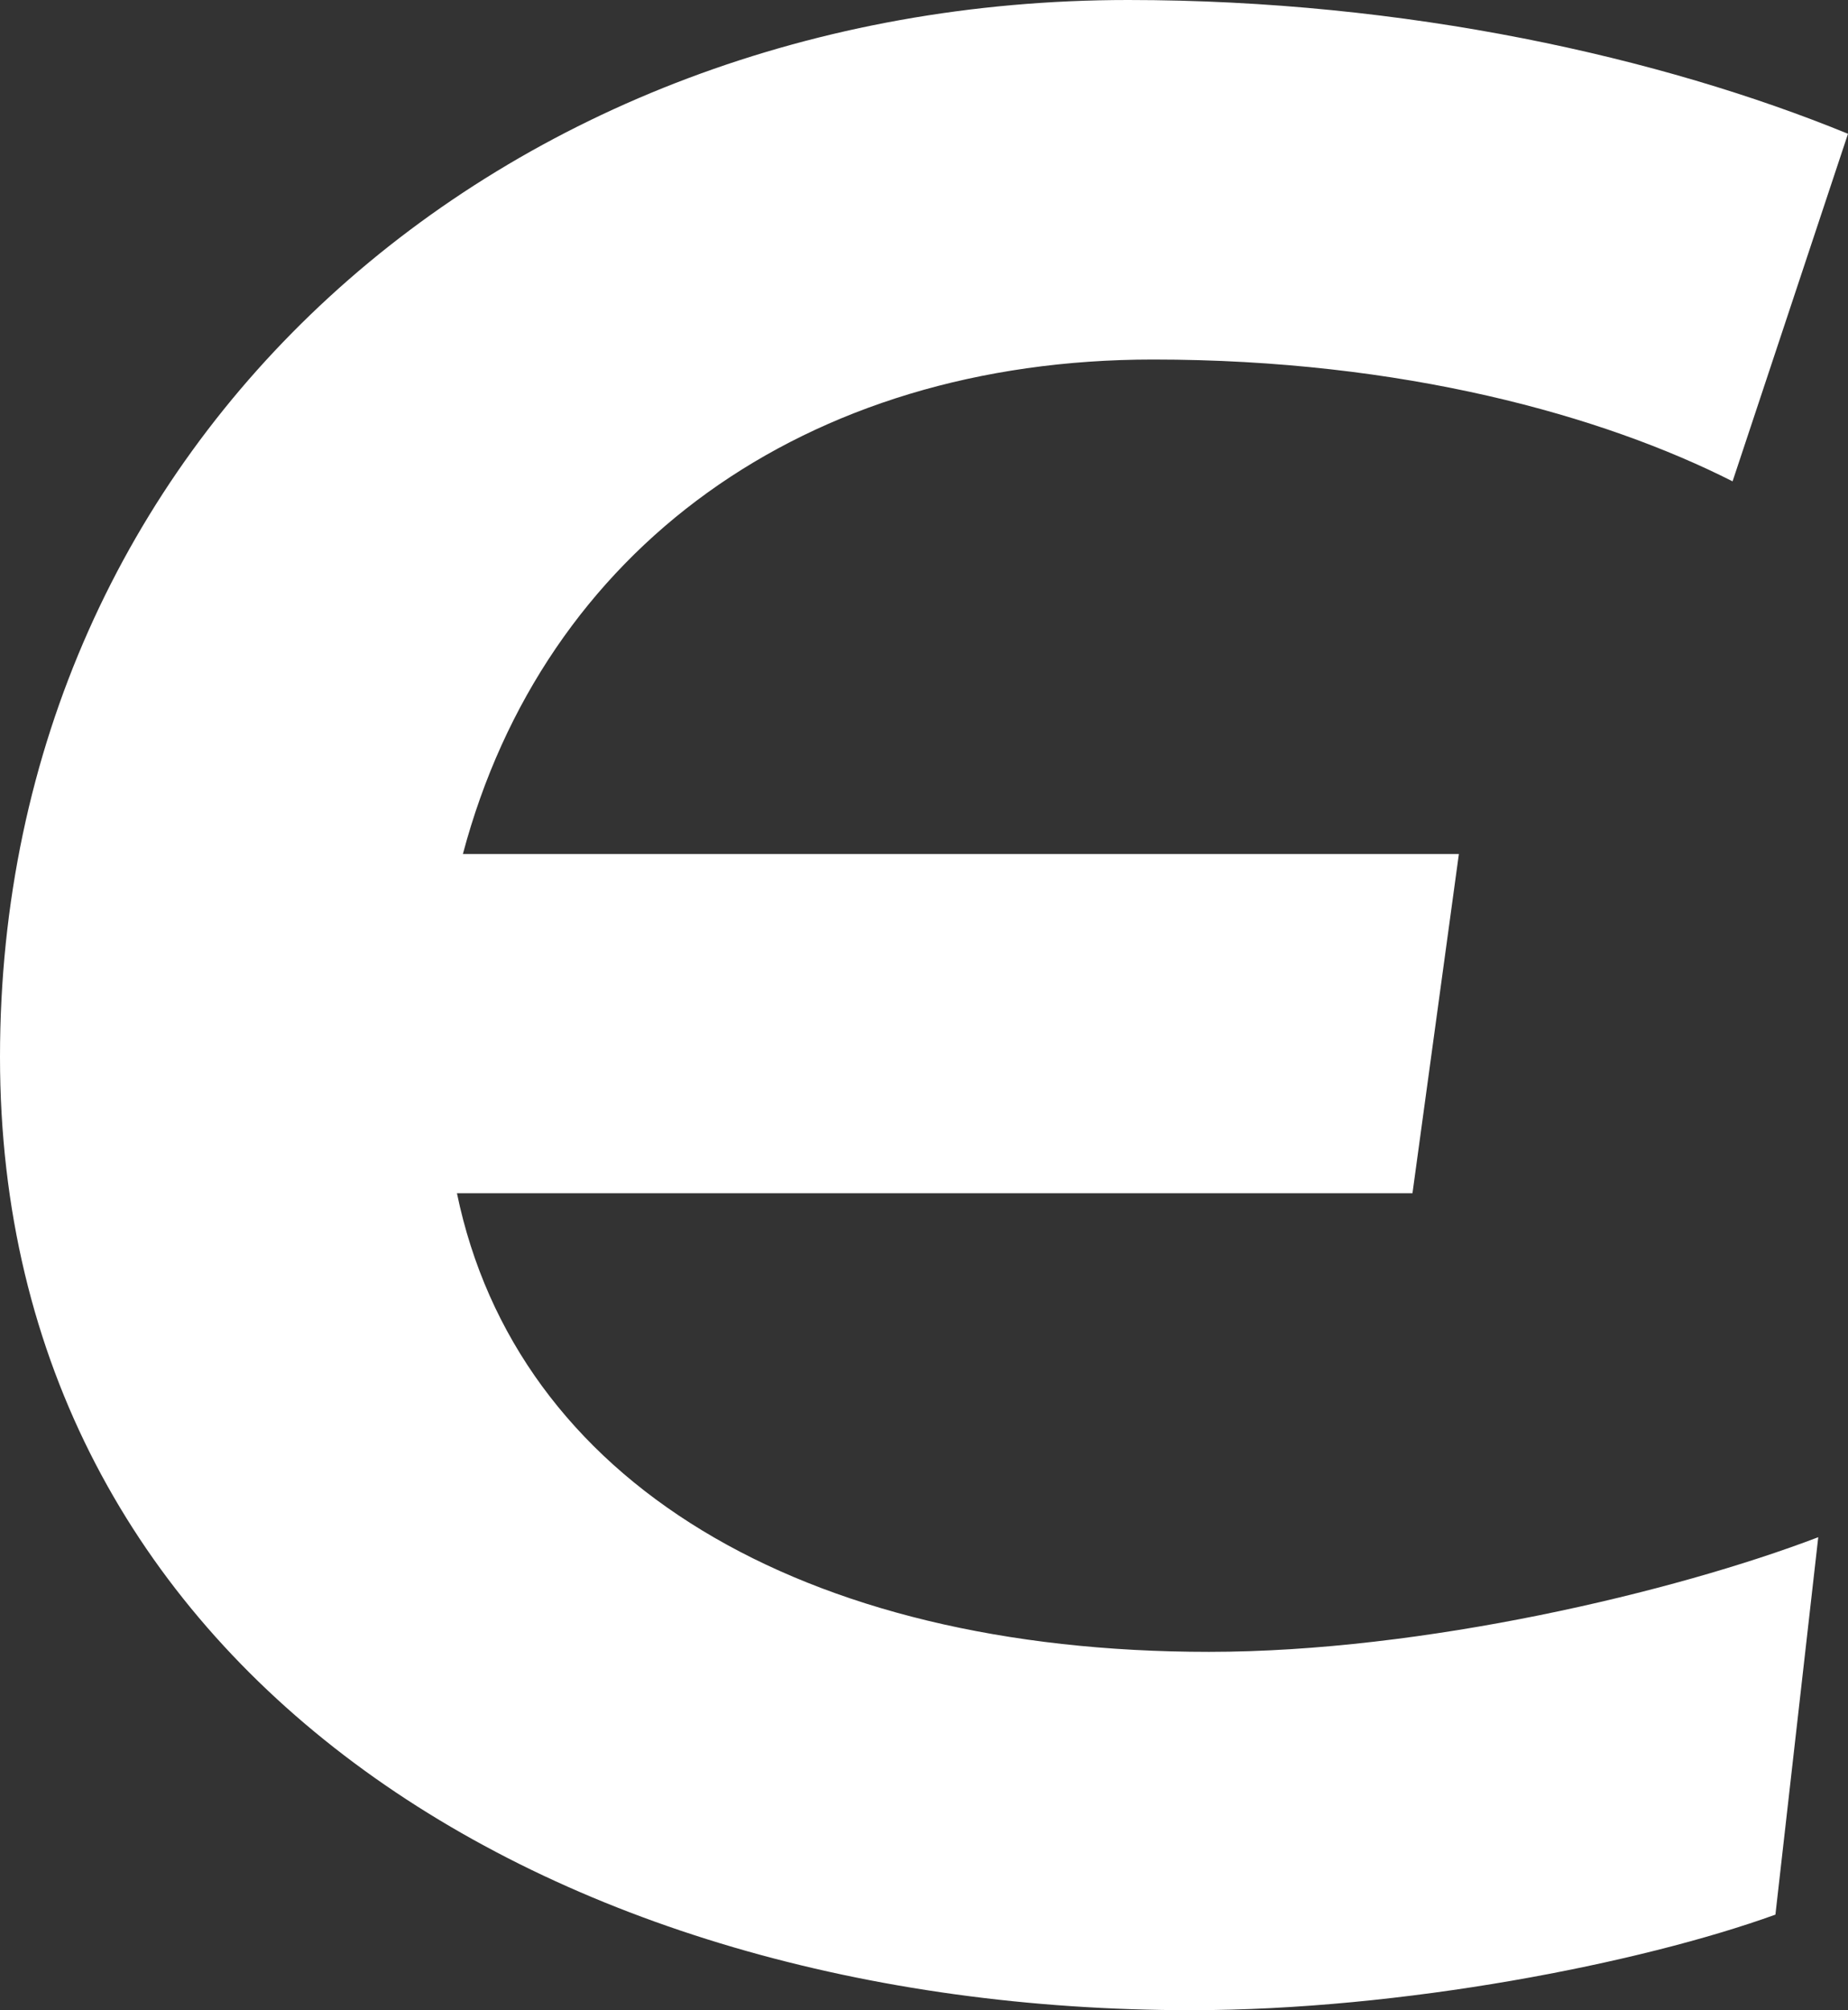<svg xmlns="http://www.w3.org/2000/svg" width="126" height="137" fill="none" viewBox="0 0 126 137"><rect x="0" y="0" width="126" height="137" fill="#333333" stroke="none"/><path fill="#fff" d="M76.914 0C34.32 0 0 29.875 0 72.041 0 113.719 37.321 137 81.214 137c14.361 0 30.588-3.175 39.837-6.512l2.921-25.723c-9.817 3.744-26.937 7.814-41.54 7.814-27.83 0-47.22-11.64-51.277-31.258h65.15l3.164-23.118H31.561c5.517-20.758 23.285-33.7 47.057-33.7 17.038 0 30.669 3.825 39.512 8.302L126 9.117C113.262 3.907 95.9 0 76.914 0"/></svg>